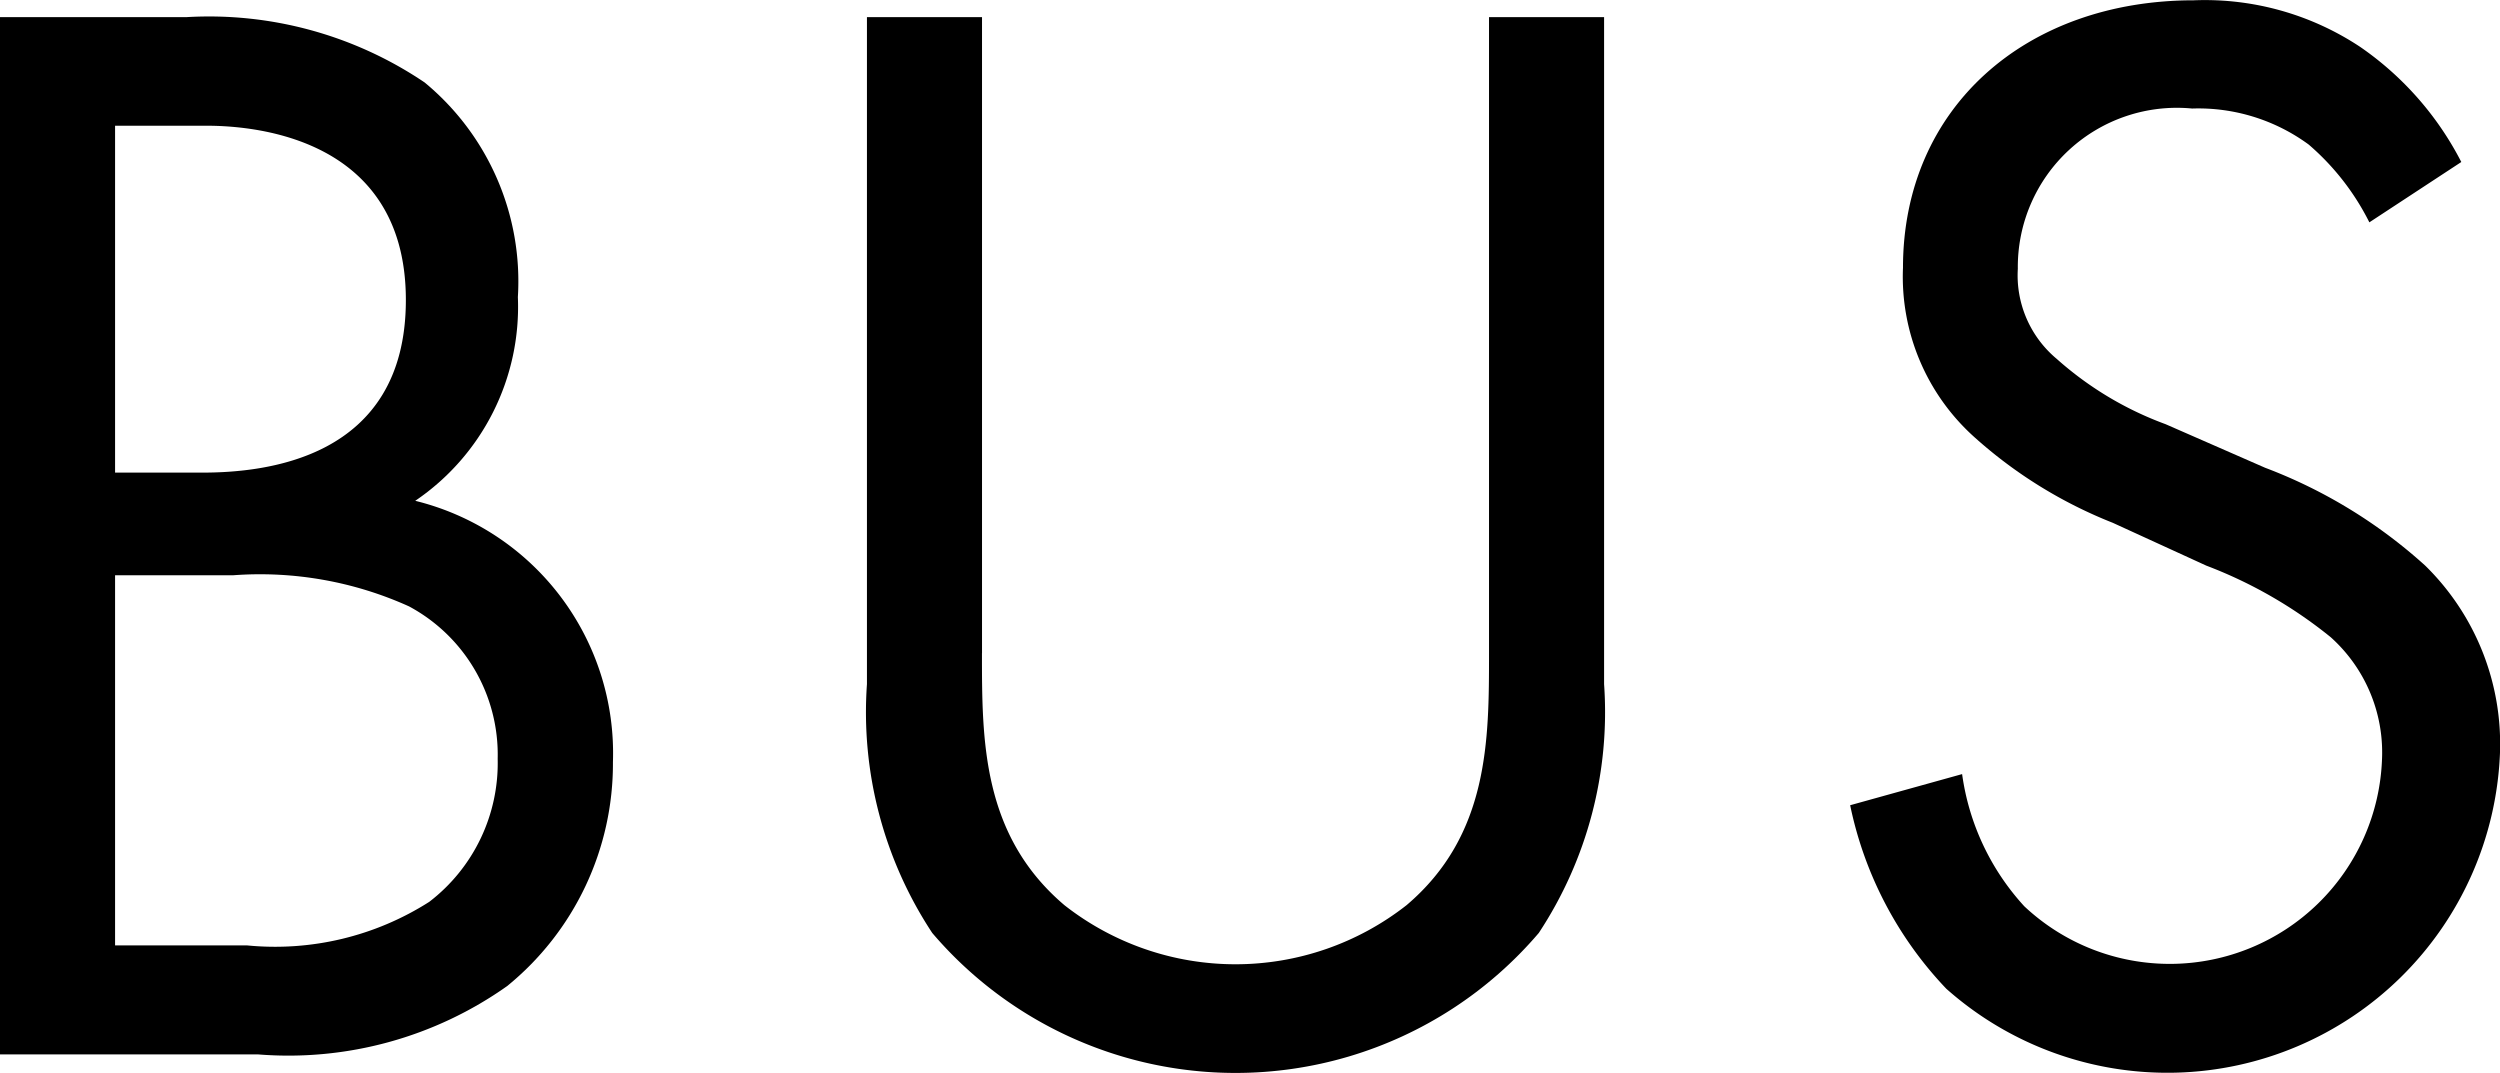 <svg id="グループ_2638" data-name="グループ 2638" xmlns="http://www.w3.org/2000/svg" width="41.603" height="17.858" viewBox="0 0 41.603 17.858">
  <path id="パス_1790" data-name="パス 1790" d="M3.106,1.32a6.41,6.41,0,0,1,3.96,1.087A4.29,4.29,0,0,1,8.618,5.979,3.9,3.9,0,0,1,6.91,9.369,4.327,4.327,0,0,1,10.2,13.717a4.771,4.771,0,0,1-1.76,3.727A6.3,6.3,0,0,1,4.3,18.582H0V1.32ZM1.915,8.9H3.364c1.009,0,3.39-.207,3.39-2.873,0-2.847-2.8-2.9-3.339-2.9h-1.5Zm0,7.868h2.2a4.772,4.772,0,0,0,3.028-.725,2.909,2.909,0,0,0,1.139-2.381,2.8,2.8,0,0,0-1.475-2.536,6.018,6.018,0,0,0-2.925-.518H1.915v6.16Z" transform="translate(0 -1.035)"/>
  <path id="パス_1791" data-name="パス 1791" d="M68.805,11.905c0,1.449,0,3.028,1.372,4.193a4.612,4.612,0,0,0,5.694,0c1.372-1.165,1.372-2.743,1.372-4.193V1.32h1.915v11.1a6.67,6.67,0,0,1-1.087,4.141,6.632,6.632,0,0,1-10.093,0,6.67,6.67,0,0,1-1.087-4.141V1.32h1.915V11.905Z" transform="translate(-52.464 -1.035)"/>
  <path id="パス_1792" data-name="パス 1792" d="M151.384,3.7a4.16,4.16,0,0,0-1.009-1.294,3.106,3.106,0,0,0-1.941-.6,2.648,2.648,0,0,0-2.9,2.666,1.81,1.81,0,0,0,.647,1.5,5.637,5.637,0,0,0,1.812,1.087l1.656.725a8.385,8.385,0,0,1,2.666,1.63,4.154,4.154,0,0,1,1.242,3.132,5.539,5.539,0,0,1-9.213,3.908,6.257,6.257,0,0,1-1.6-3.054l1.863-.518a4.074,4.074,0,0,0,1.035,2.2,3.535,3.535,0,0,0,5.953-2.459,2.575,2.575,0,0,0-.854-2.019,7.532,7.532,0,0,0-2.07-1.191L147.114,8.7a7.642,7.642,0,0,1-2.3-1.423,3.584,3.584,0,0,1-1.191-2.821c0-2.666,2.045-4.451,4.84-4.451a4.676,4.676,0,0,1,2.769.776,5.221,5.221,0,0,1,1.682,1.915L151.384,3.7Z" transform="translate(-111.955 0)"/>
</svg>
